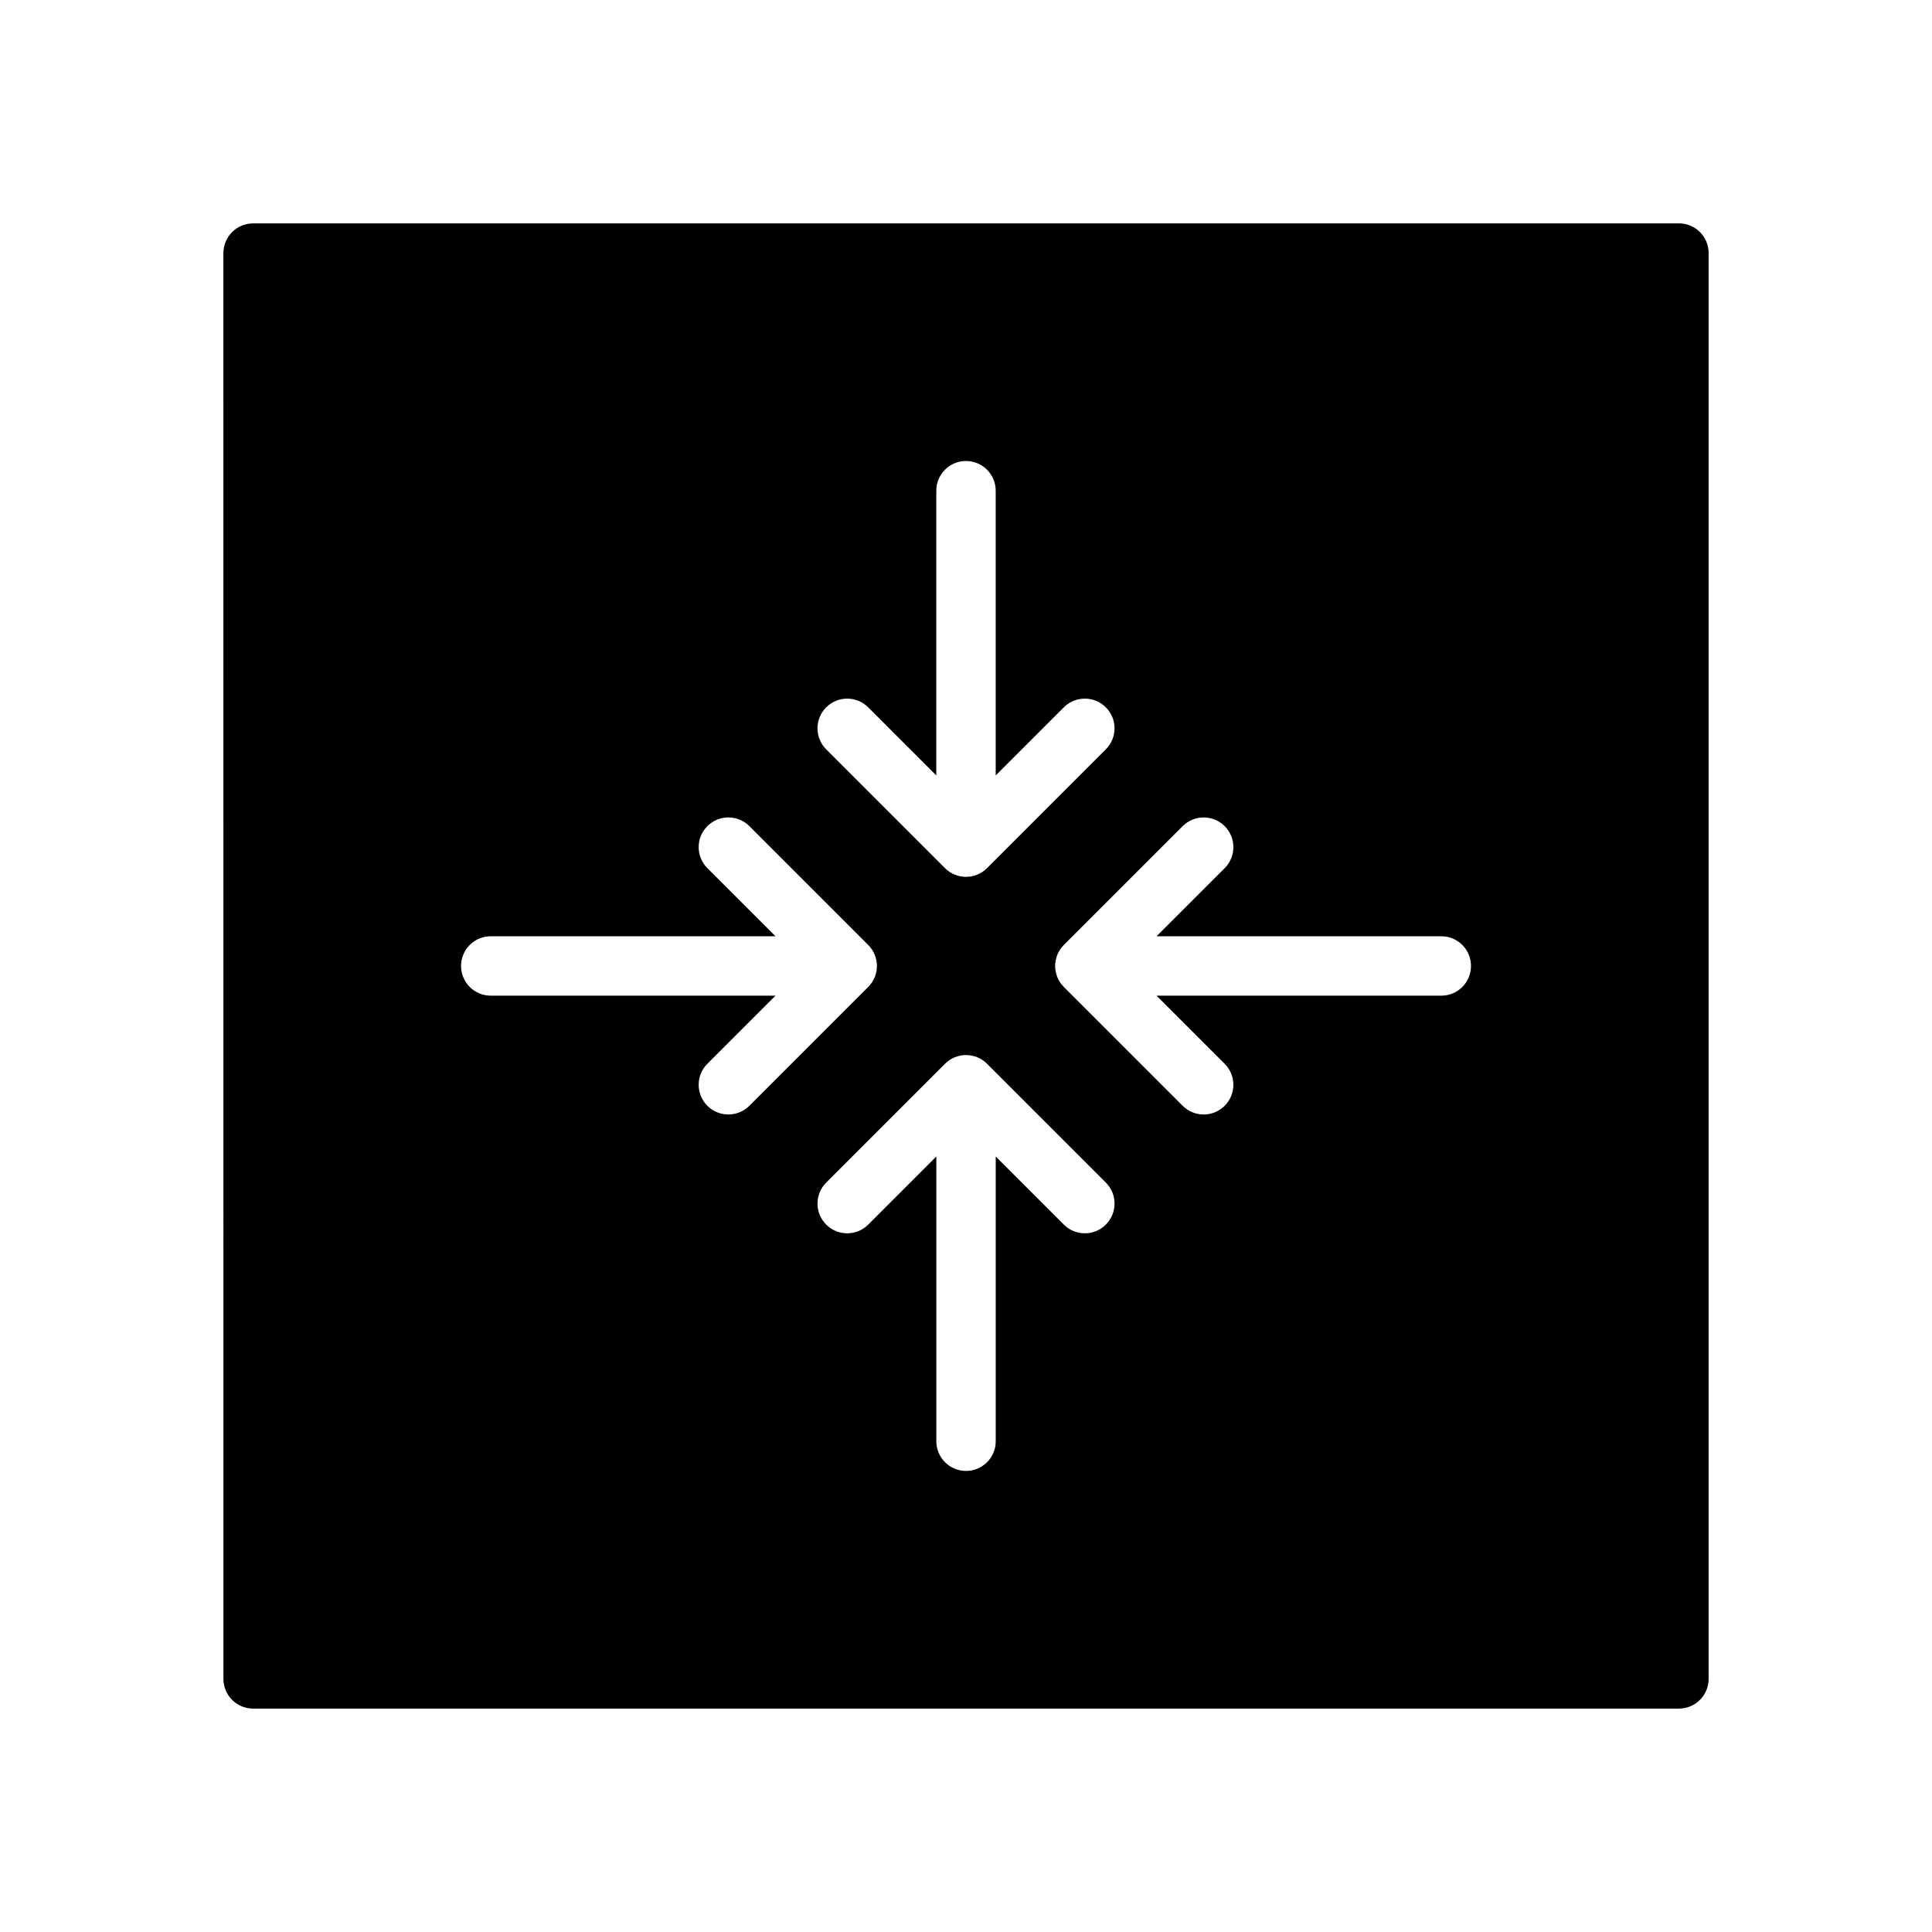 <?xml version="1.0" encoding="UTF-8"?>
<!-- Uploaded to: ICON Repo, www.iconrepo.com, Generator: ICON Repo Mixer Tools -->
<svg fill="#000000" width="800px" height="800px" version="1.1" viewBox="144 144 512 512" xmlns="http://www.w3.org/2000/svg">
 <path d="m594.5 205.5c-1.473-1.48-3.473-2.305-5.566-2.305l-377.86 0.008c-2.086 0-4.094 0.828-5.566 2.305-1.473 1.48-2.305 3.481-2.305 5.566l0.008 377.85c0 4.352 3.527 7.871 7.871 7.871h377.85c4.352 0 7.871-3.519 7.871-7.871l0.004-377.86c0-2.086-0.828-4.094-2.309-5.566zm-231.55 125.95c3.078-3.078 8.055-3.078 11.133 0l18.047 18.051v-75.461c0-4.344 3.527-7.871 7.871-7.871s7.871 3.527 7.871 7.871v75.461l18.051-18.051c3.078-3.078 8.055-3.078 11.133 0s3.078 8.055 0 11.133l-31.488 31.488c-1.535 1.531-3.547 2.305-5.562 2.305s-4.031-0.77-5.566-2.305l-31.488-31.488c-3.078-3.078-3.078-8.055 0-11.133zm-25.922 107.9c-2.016 0-4.031-0.77-5.566-2.305-3.078-3.078-3.078-8.055 0-11.133l18.051-18.051h-75.461c-4.344 0-7.871-3.527-7.871-7.871s3.527-7.871 7.871-7.871h75.461l-18.051-18.051c-3.078-3.078-3.078-8.055 0-11.133 3.078-3.078 8.055-3.078 11.133 0l31.488 31.488c3.078 3.078 3.078 8.055 0 11.133l-31.488 31.488c-1.535 1.531-3.551 2.305-5.566 2.305zm100.03 29.18c-1.535 1.535-3.551 2.309-5.562 2.309-2.016 0-4.031-0.77-5.566-2.305l-18.051-18.055v75.461c0 4.352-3.527 7.871-7.871 7.871s-7.871-3.519-7.871-7.871v-75.461l-18.051 18.051c-3.078 3.078-8.055 3.078-11.133 0-3.078-3.078-3.078-8.055 0-11.133l31.488-31.488c3.078-3.078 8.055-3.078 11.133 0l31.488 31.488c3.074 3.082 3.074 8.055-0.004 11.133zm88.898-60.668h-75.461l18.051 18.051c3.078 3.078 3.078 8.055 0 11.133-1.535 1.531-3.551 2.305-5.562 2.305-2.016 0-4.031-0.77-5.566-2.305l-31.488-31.488c-3.078-3.078-3.078-8.055 0-11.133l31.488-31.488c3.078-3.078 8.055-3.078 11.133 0 3.078 3.078 3.078 8.055 0 11.133l-18.055 18.047h75.461c4.352 0 7.871 3.527 7.871 7.871 0.004 4.348-3.516 7.875-7.871 7.875z"/>
</svg>